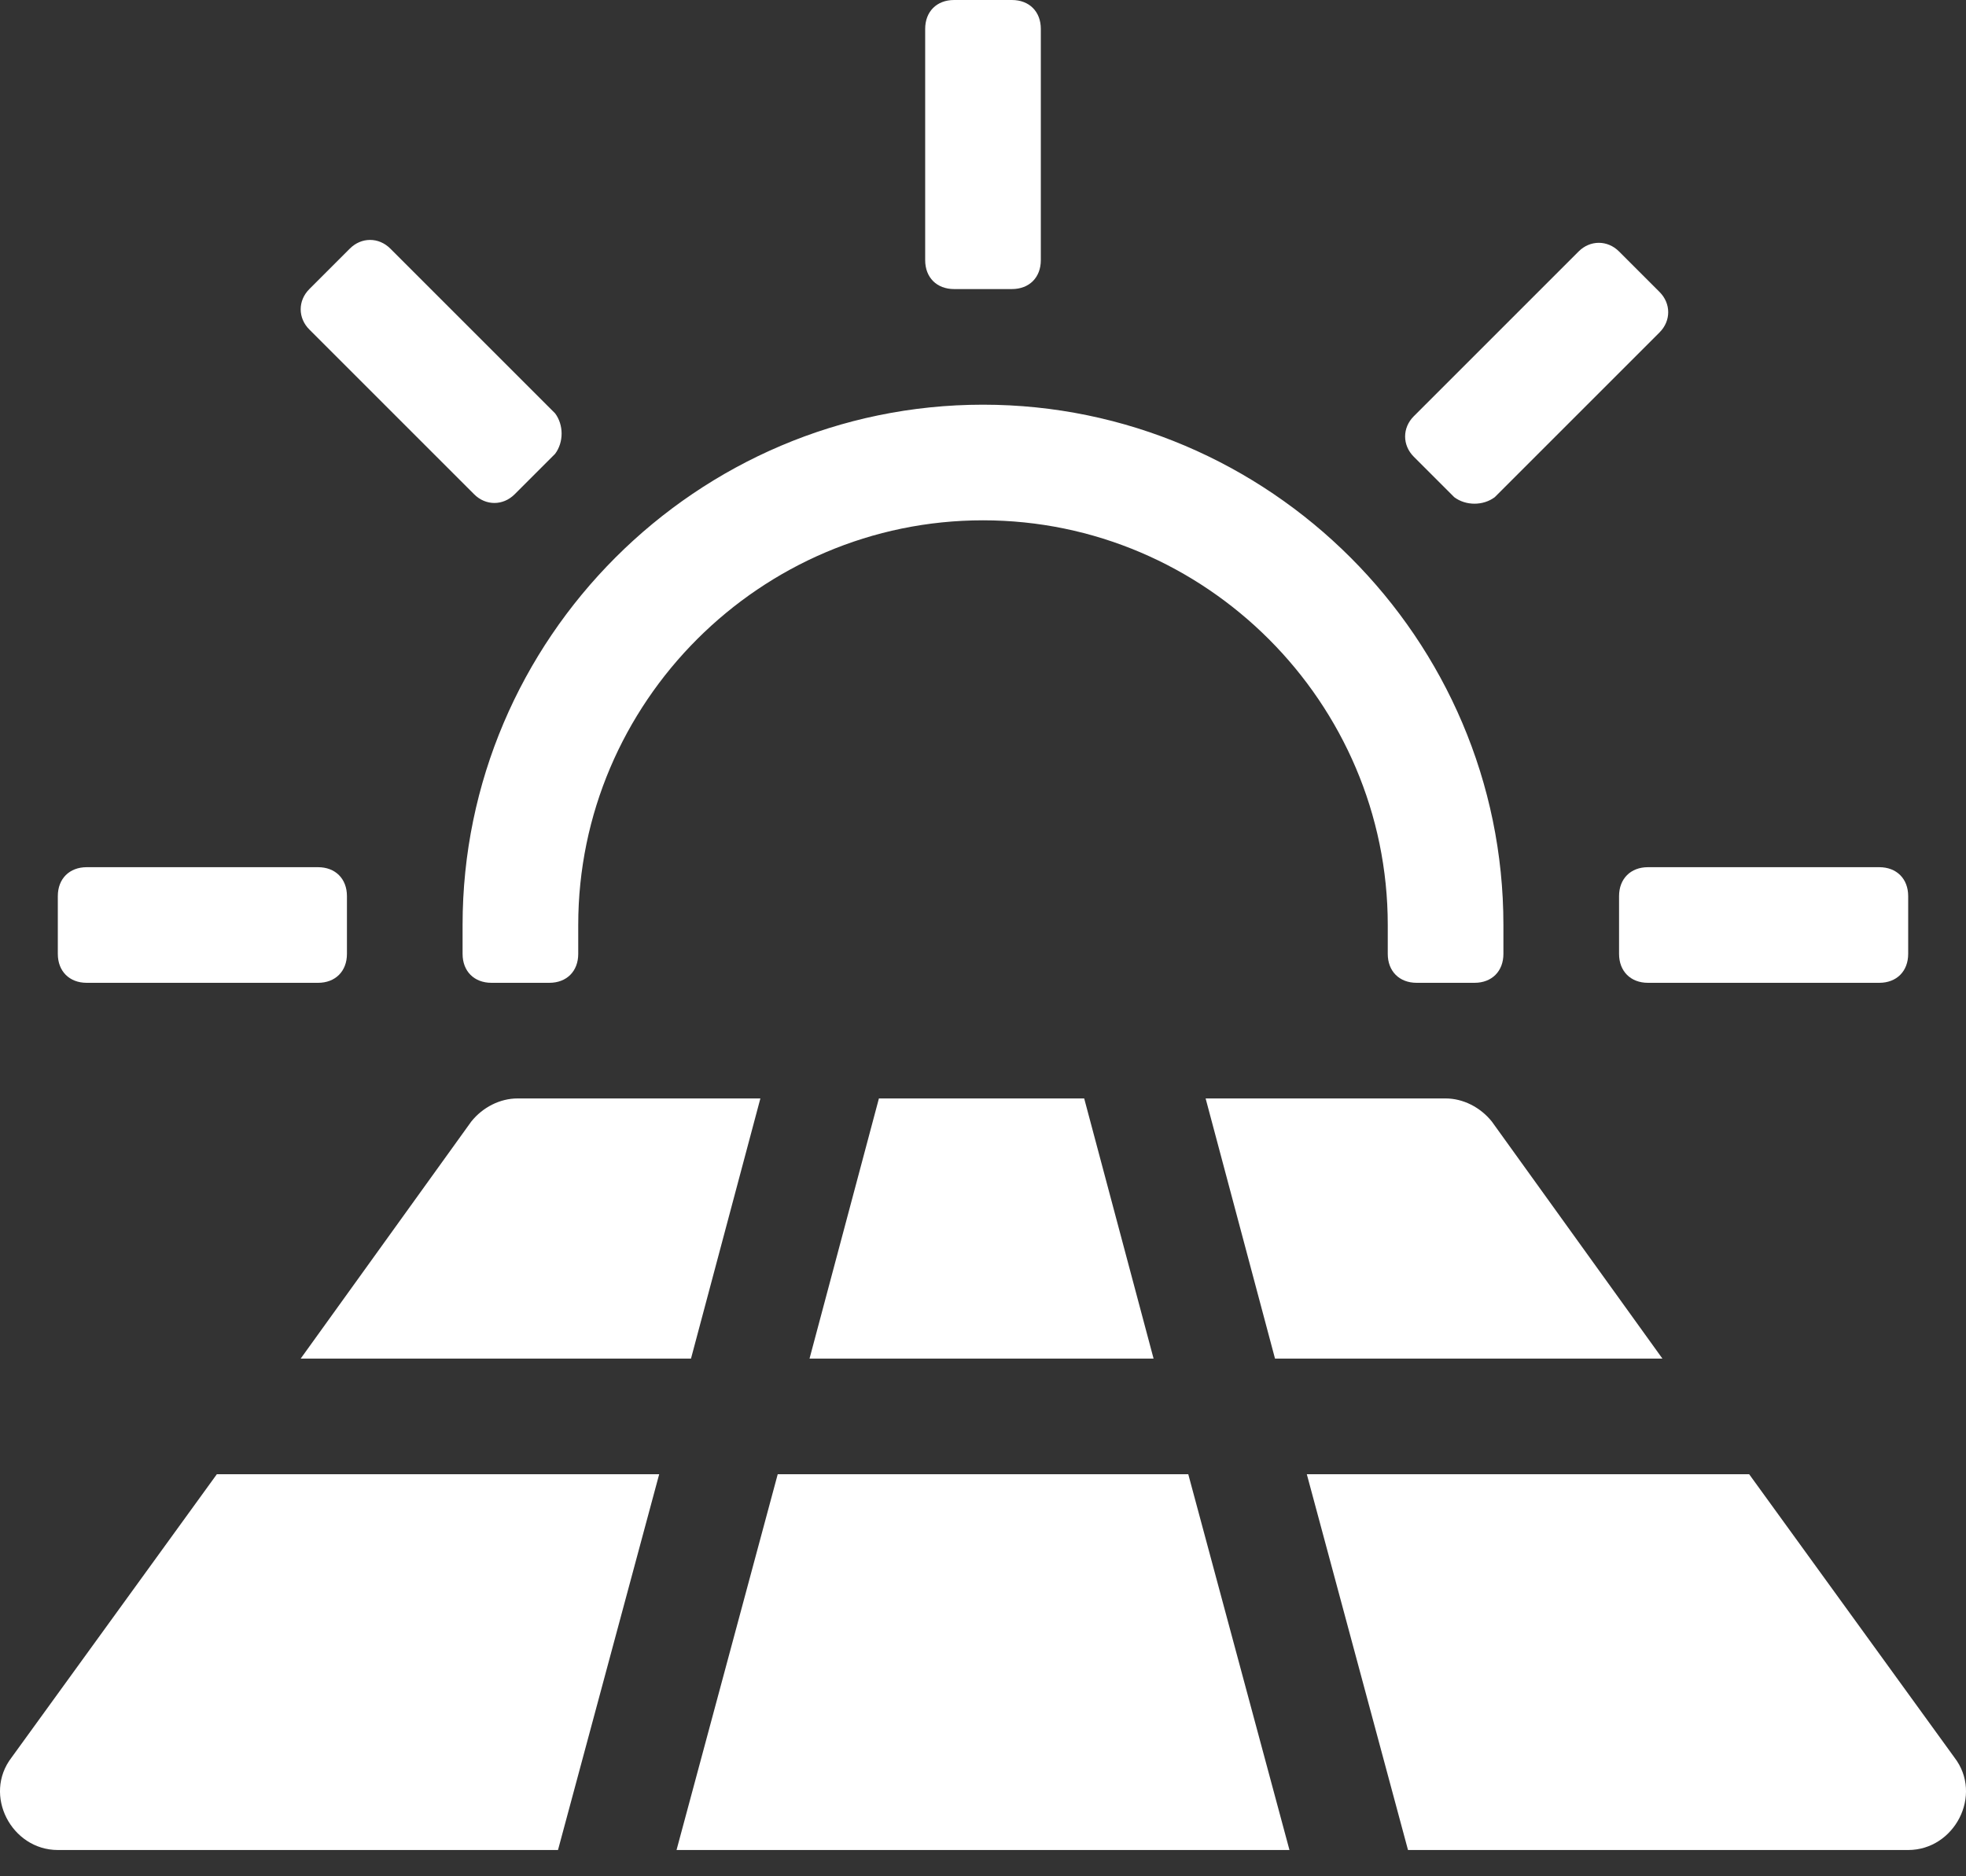 <?xml version="1.0" encoding="utf-8"?>
<!-- Generator: Adobe Illustrator 24.0.3, SVG Export Plug-In . SVG Version: 6.00 Build 0)  -->
<svg version="1.1" id="Layer_1" xmlns="http://www.w3.org/2000/svg" xmlns:xlink="http://www.w3.org/1999/xlink" x="0px" y="0px"
	 viewBox="0 0 68 64.9" style="enable-background:new 0 0 68 64.9;" xml:space="preserve">
<rect x="0" y="0" width="68" height="64.9" fill="#333333" stroke="none"/>
<style type="text/css">
	.st0{fill:#FFFFFF;}
</style>
<path class="st0" d="M19.2,15.7l-1.4,1.4c-0.4,0.4-1,0.4-1.4,0l-5.7-5.7c-0.4-0.4-0.4-1,0-1.4l1.4-1.4c0.4-0.4,1-0.4,1.4,0l5.7,5.7
	C19.5,14.7,19.5,15.3,19.2,15.7z M35,10h-2c-0.6,0-1-0.4-1-1V1c0-0.6,0.4-1,1-1h2c0.6,0,1,0.4,1,1v8C36,9.6,35.6,10,35,10z
	 M50.3,17.2l-1.4-1.4c-0.4-0.4-0.4-1,0-1.4l5.7-5.7c0.4-0.4,1-0.4,1.4,0l1.4,1.4c0.4,0.4,0.4,1,0,1.4l-5.7,5.7
	C51.3,17.5,50.7,17.5,50.3,17.2z M56,33v-2c0-0.6,0.4-1,1-1h8c0.6,0,1,0.4,1,1v2c0,0.6-0.4,1-1,1h-8C56.4,34,56,33.6,56,33z
	 M41.1,51l3.5,13H23.4l3.5-13H41.1z M41.7,38H50c0.6,0,1.2,0.3,1.6,0.8l5.9,8.2H44.1L41.7,38z M37.5,38l2.4,9H28l2.4-9H37.5z
	 M26.3,38l-2.4,9H10.4l5.9-8.2c0.4-0.5,1-0.8,1.6-0.8H26.3z M48.7,64l-3.5-13h15.3l7.1,9.8c1,1.3,0,3.2-1.6,3.2H48.7z M19.3,64H2
	c-1.6,0-2.6-1.9-1.6-3.2L7.5,51h15.3L19.3,64z M52,32v1c0,0.6-0.4,1-1,1h-2c-0.6,0-1-0.4-1-1v-1c0-7.7-6.3-14-14-14s-14,6.3-14,14v1
	c0,0.6-0.4,1-1,1h-2c-0.6,0-1-0.4-1-1v-1c0-9.9,8.1-18,18-18S52,22.1,52,32z M12,31v2c0,0.6-0.4,1-1,1H3c-0.6,0-1-0.4-1-1v-2
	c0-0.6,0.4-1,1-1h8C11.6,30,12,30.4,12,31z"/>
</svg>
